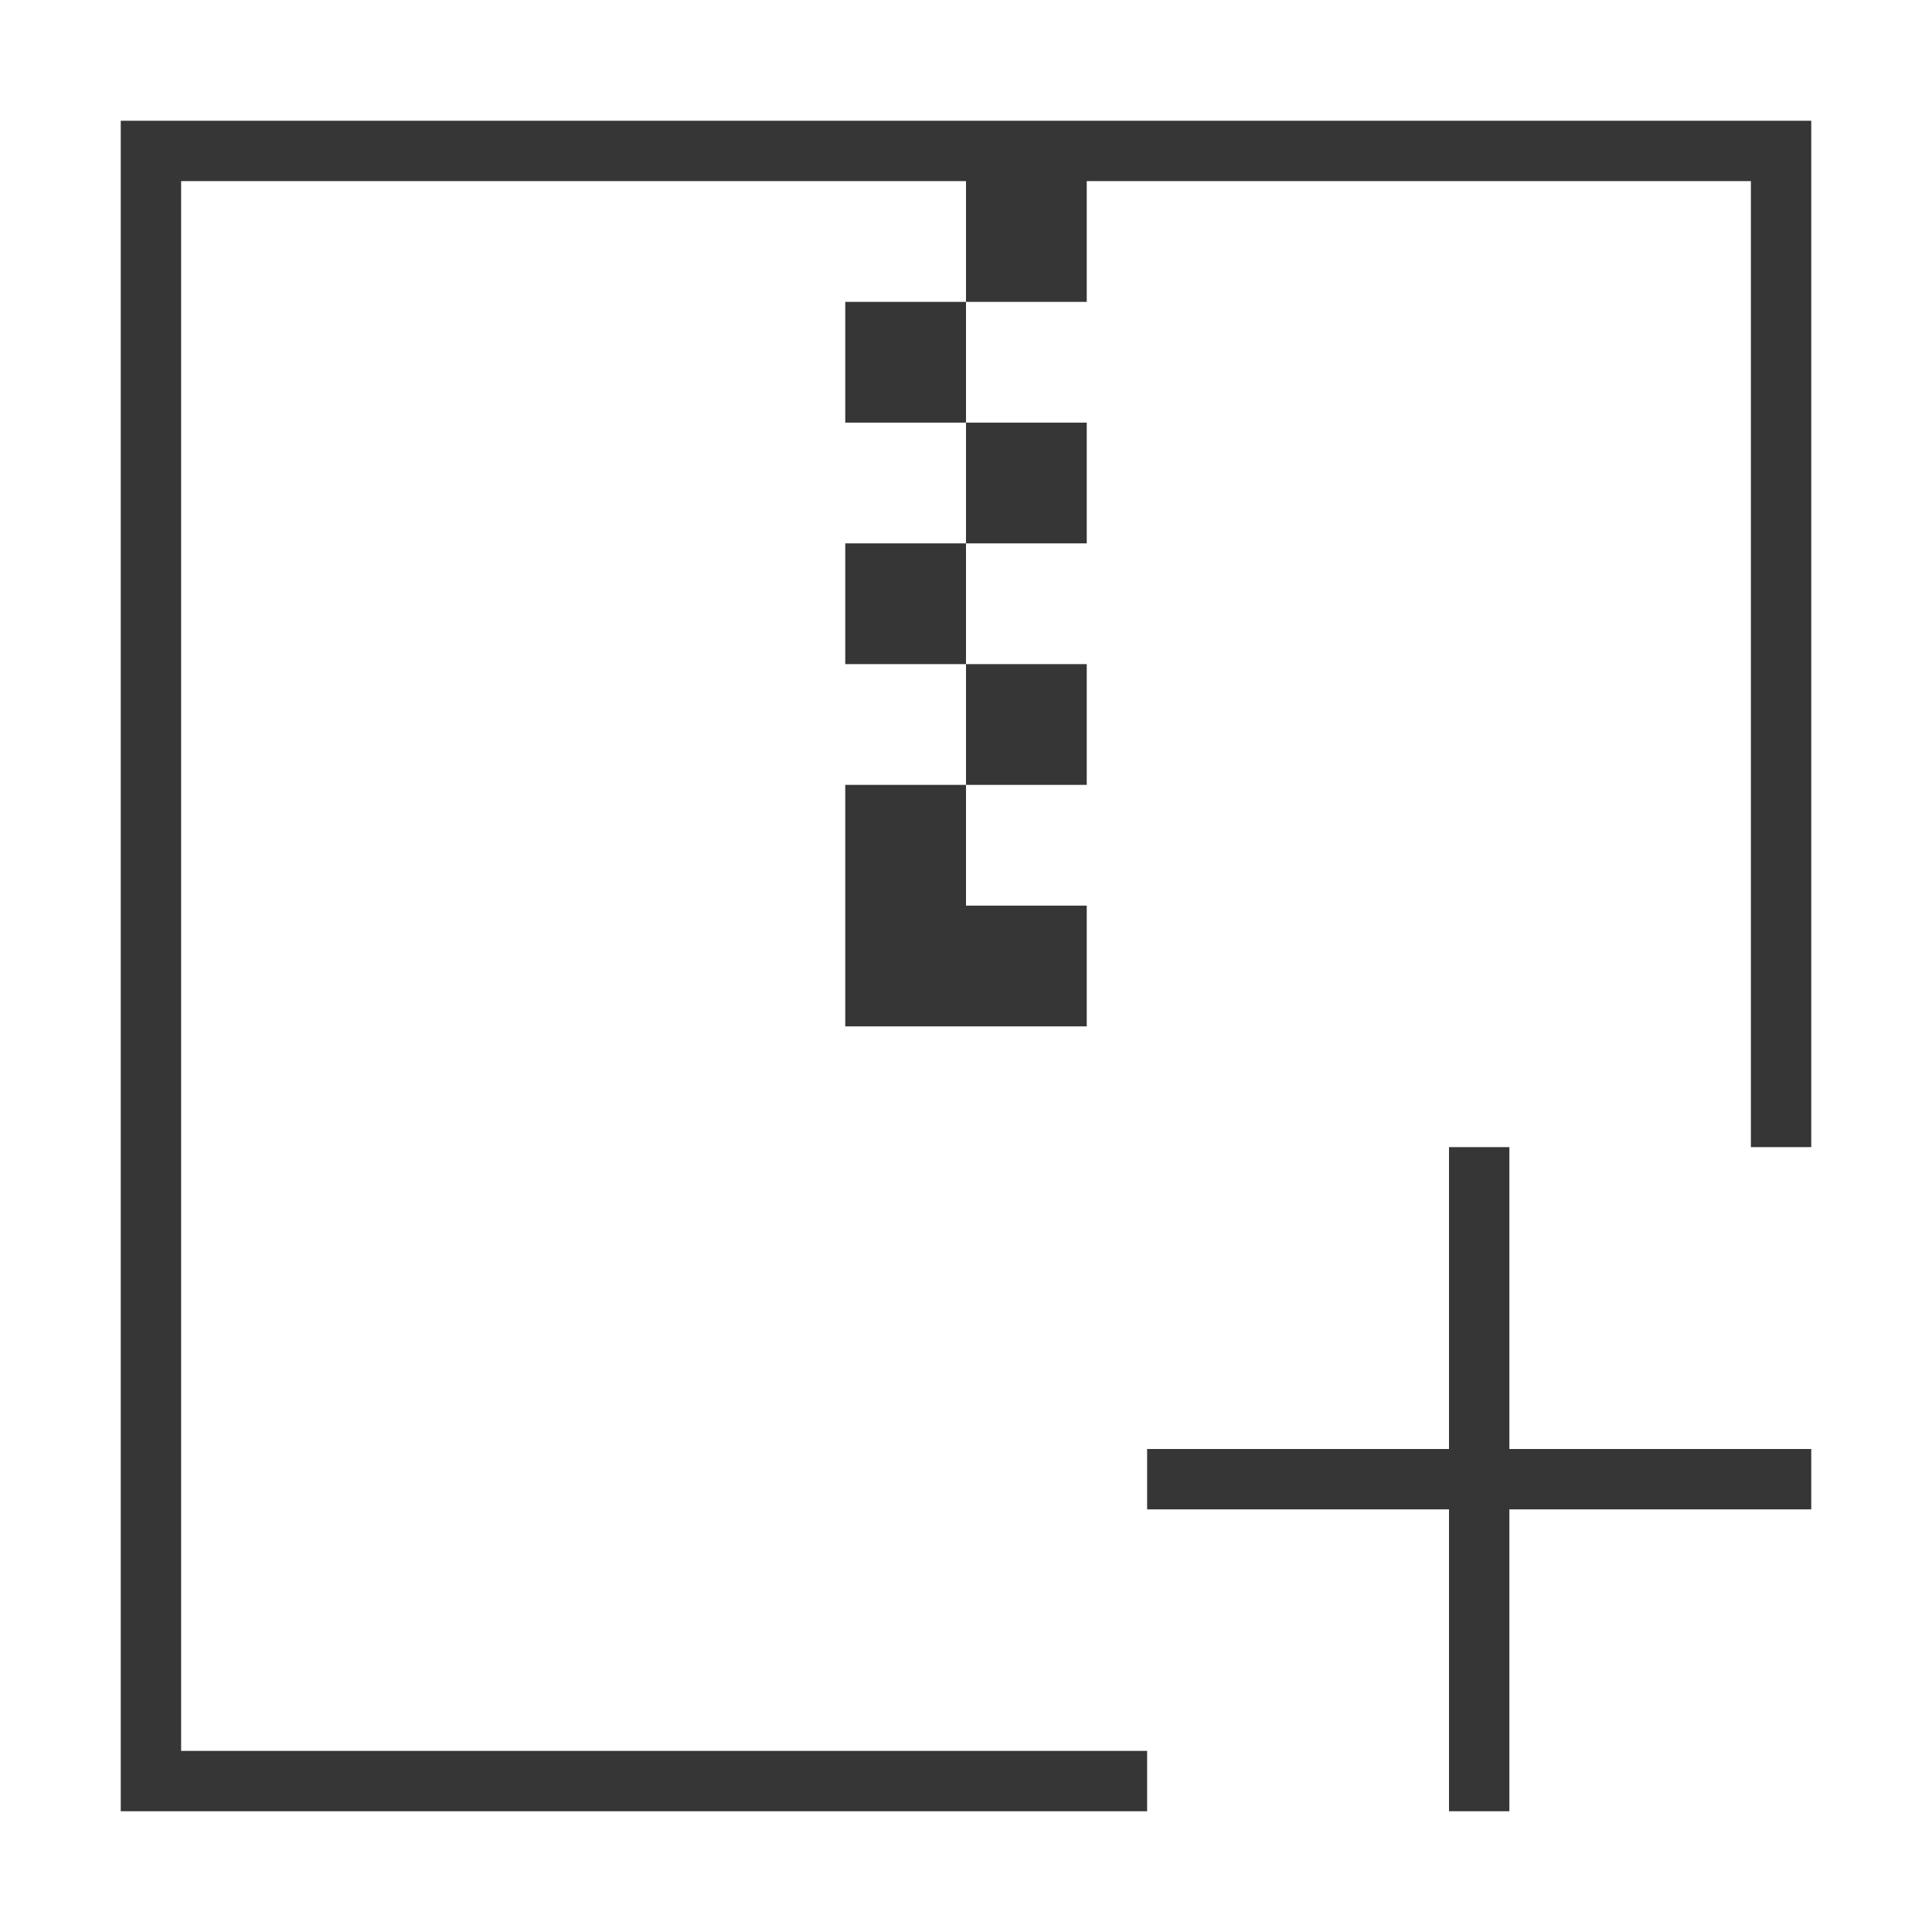 <svg viewBox="0 0 32 32" xmlns="http://www.w3.org/2000/svg"><style type="text/css" id="current-color-scheme">.ColorScheme-Text{color:#363636;}</style><g style="fill:currentColor;fill-opacity:1;stroke:none" class="ColorScheme-Text"><path d="m2 2v28h17v-1h-16v-26h13v2h2v-2h11v16h1v-17zm14 3h-2v2h2zm0 2v2h2v-2zm0 2h-2v2h2zm0 2v2h2v-2zm0 2h-2v2 2h2 2v-2h-2z"/><path d="m24 19v5h-5v1h5v5h1v-5h5v-1h-5v-5z"/></g></svg>